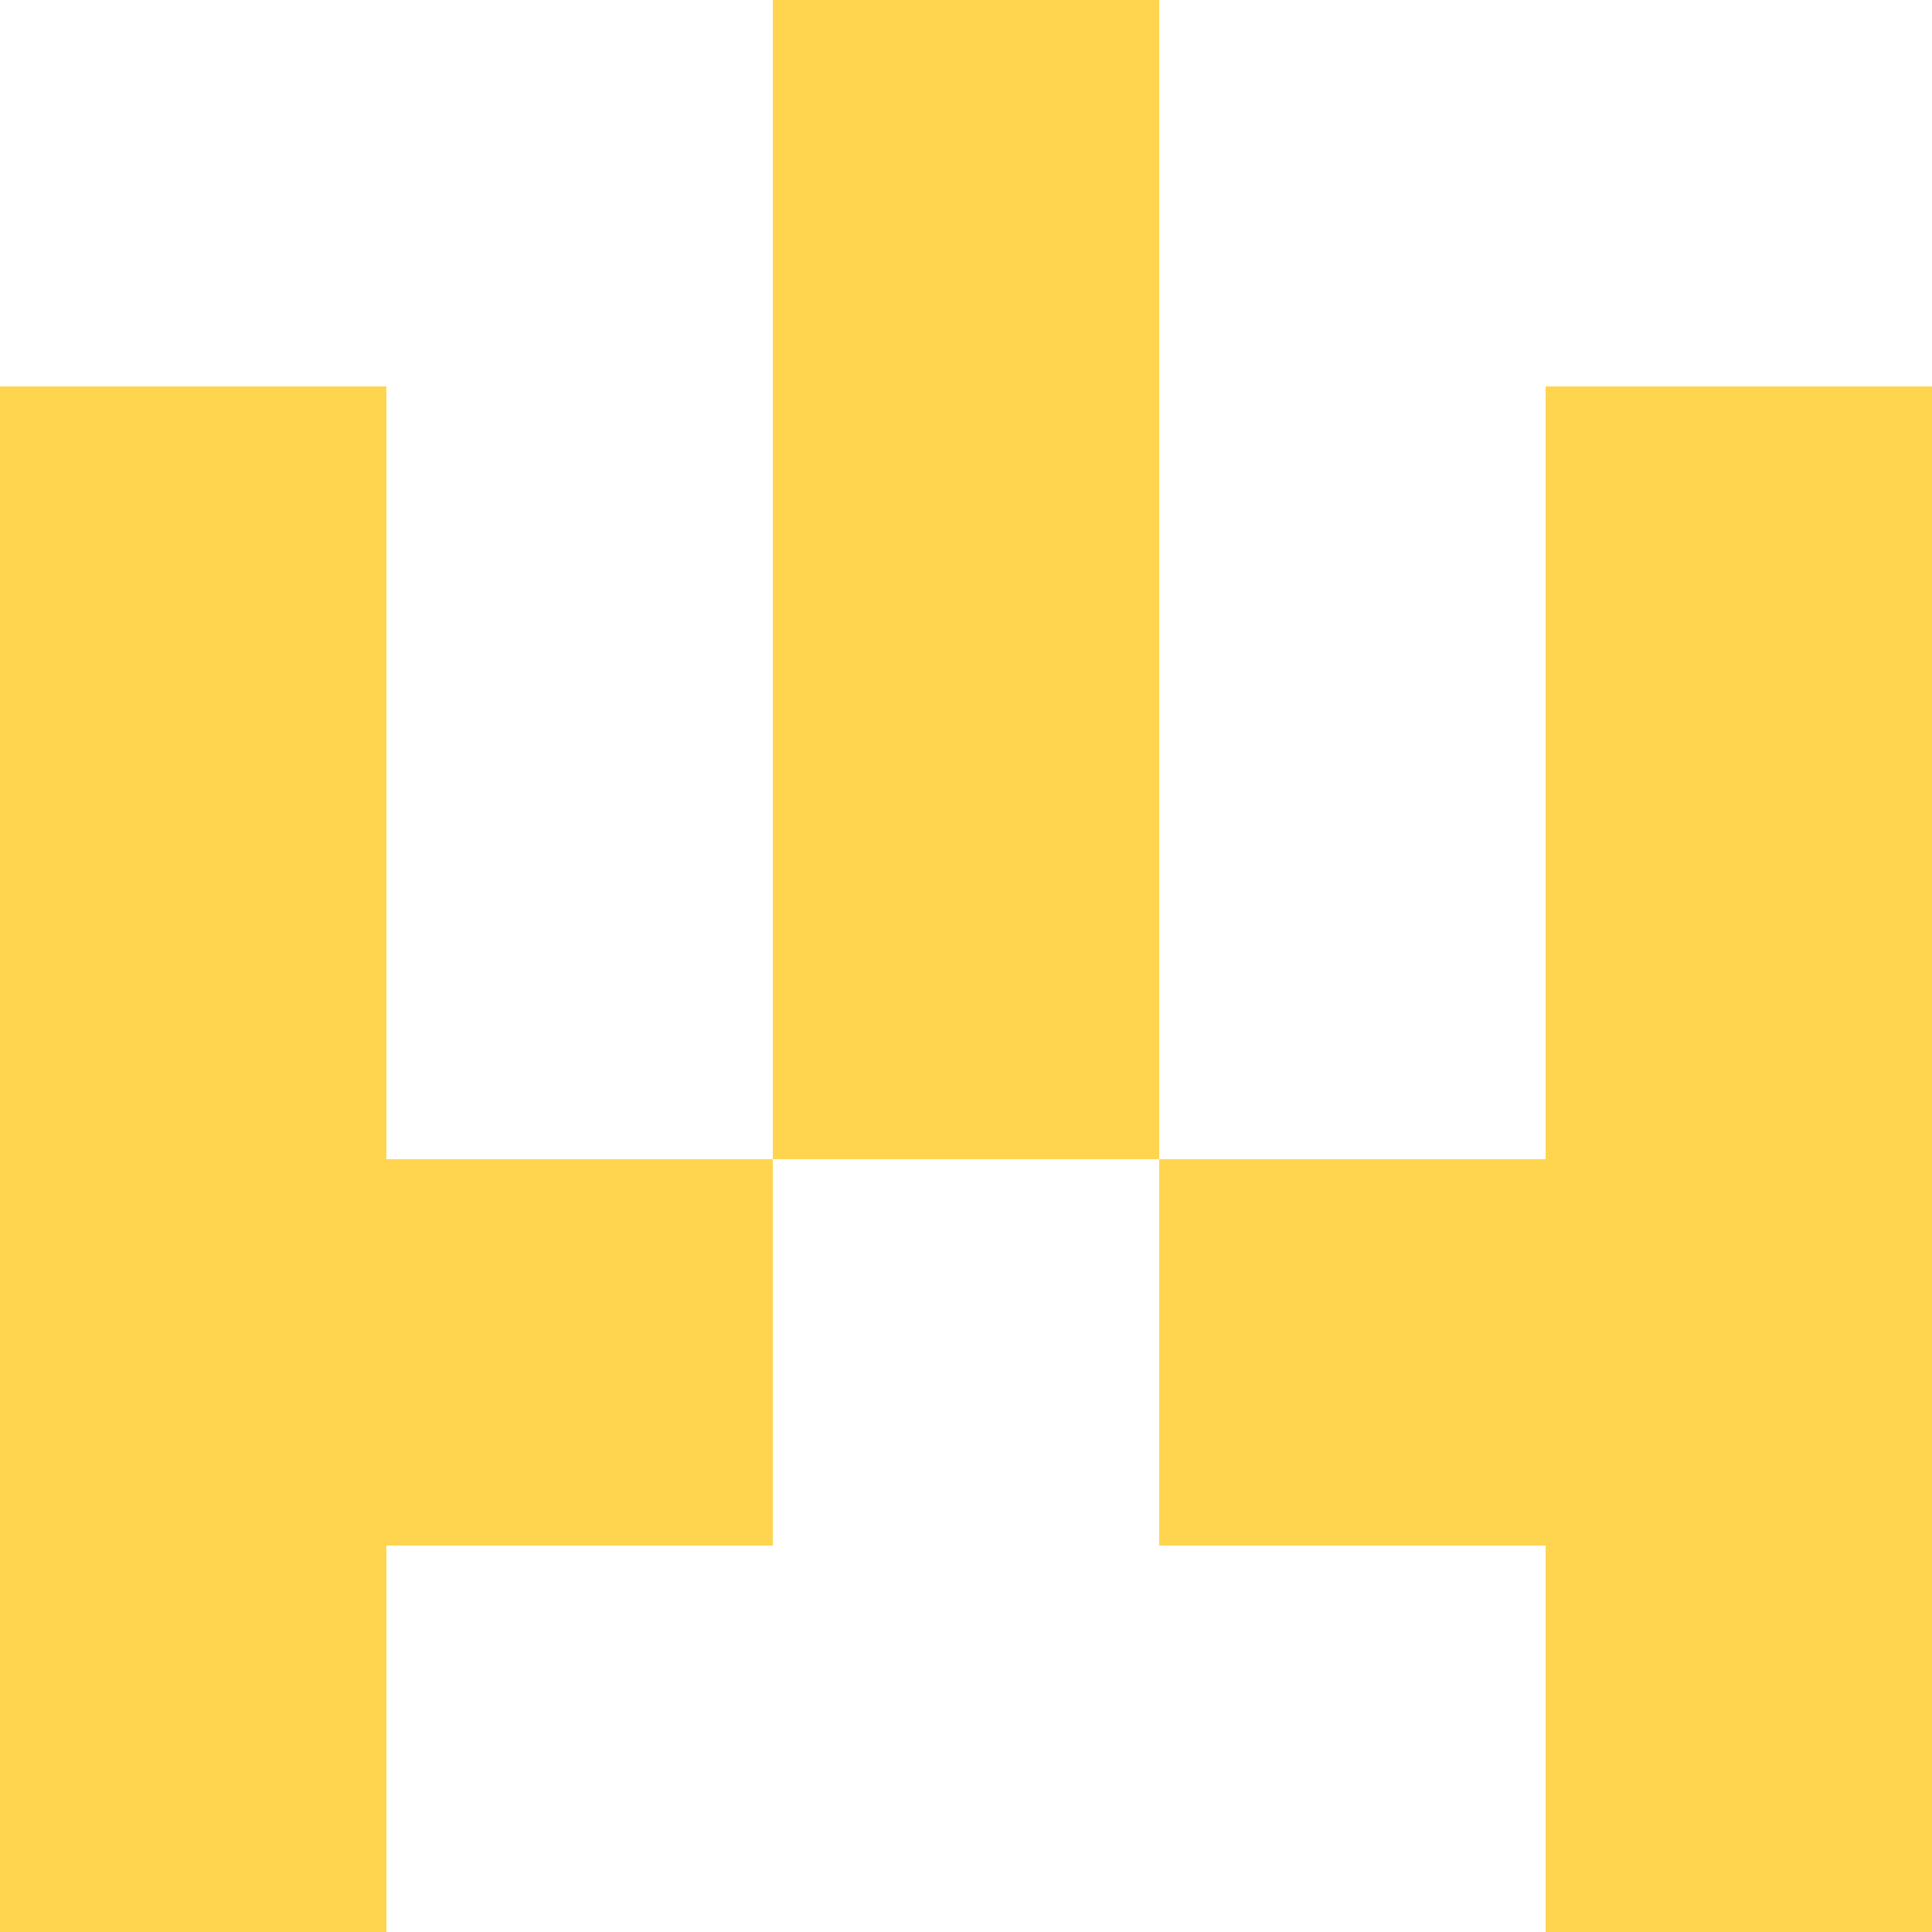 <svg xmlns="http://www.w3.org/2000/svg" xmlns:xlink="http://www.w3.org/1999/xlink" viewBox="0 0 5 5" version="1.1" shape-rendering="crispEdges"><path d="M0 0h5v5H0V0z" fill="#ffffff"/><path d="M2 0h1v1H2V0z" fill="#ffd54f"/><path d="M0 1h1v1H0V1zm2 0h1v1H2V1zm2 0h1v1H4V1z" fill-rule="evenodd" fill="#ffd54f"/><path d="M0 2h1v1H0V2zm2 0h1v1H2V2zm2 0h1v1H4V2z" fill-rule="evenodd" fill="#ffd54f"/><path d="M0 3h2v1H0V3zm3 0h2v1H3V3z" fill-rule="evenodd" fill="#ffd54f"/><path d="M0 4h1v1H0V4zm4 0h1v1H4V4z" fill-rule="evenodd" fill="#ffd54f"/></svg>